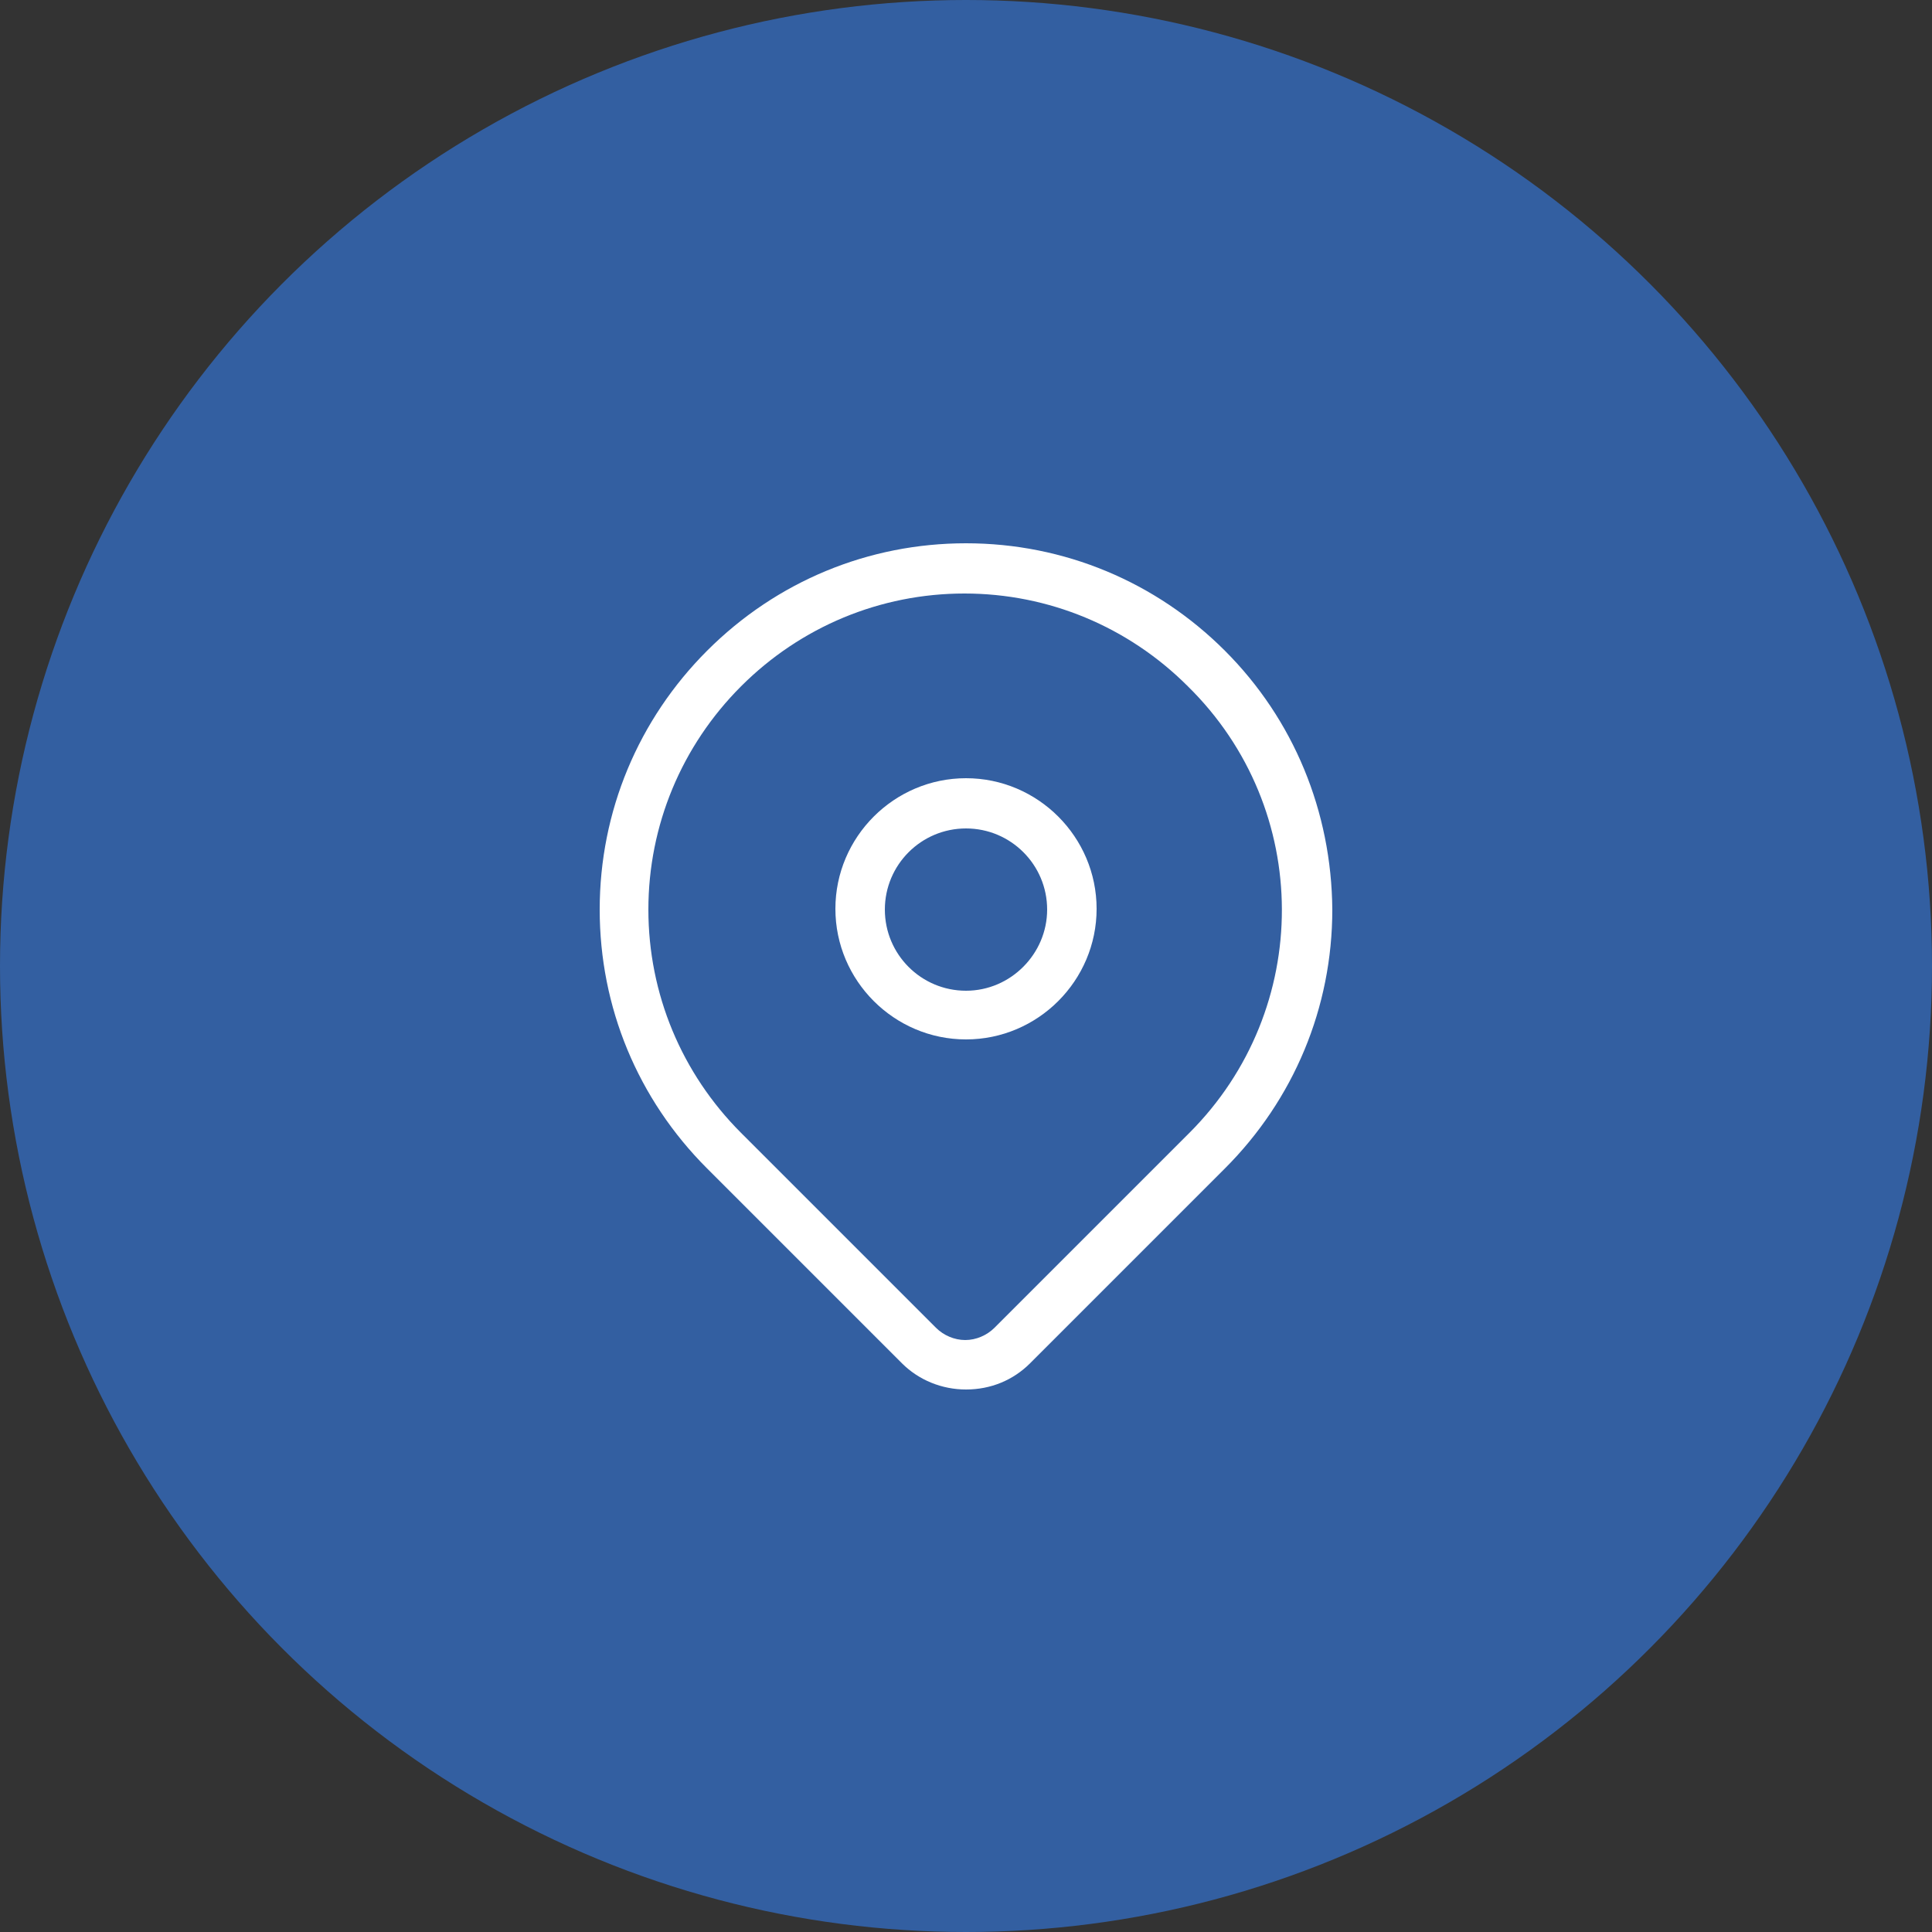 <?xml version="1.0" encoding="utf-8"?>
<!-- Generator: Adobe Illustrator 23.1.1, SVG Export Plug-In . SVG Version: 6.00 Build 0)  -->
<svg version="1.1" id="Calque_1" xmlns="http://www.w3.org/2000/svg" xmlns:xlink="http://www.w3.org/1999/xlink" x="0px" y="0px"
	 viewBox="0 0 250 250" style="enable-background:new 0 0 250 250;" xml:space="preserve">
<rect x="0" y="0" width="250" height="250" fill="#333333" stroke="none"/>
<style type="text/css">
	.st0{fill:#335FA1;}
	.st1{opacity:0.6;fill:#020202;}
	.st2{fill:#3A4C68;}
	.st3{fill:none;stroke:#FFFFFF;stroke-width:0.25;stroke-miterlimit:10;}
	.st4{fill:none;stroke:#13100D;stroke-width:1.5;stroke-miterlimit:10;}
	.st5{fill:none;stroke:#000000;stroke-width:1.5;stroke-miterlimit:10;}
	.st6{fill:#FFFFFF;}
	.st7{fill:none;stroke:#FFFFFF;stroke-width:5.802;stroke-miterlimit:10;}
	.st8{fill:none;stroke:#FFFFFF;stroke-width:6.137;stroke-miterlimit:10;}
</style>
<g>
	<circle class="st0" cx="125" cy="125" r="125"/>
	<g>
		<path class="st6" d="M158.5,84.2c-8.9-8.9-20.8-13.9-33.5-13.9c-12.6,0-24.5,4.9-33.5,13.9c-8.9,8.9-13.9,20.8-13.9,33.5
			c0,12.6,4.9,24.5,13.9,33.5l25.2,25.2c2.2,2.2,5.2,3.4,8.3,3.4c3.2,0,6.1-1.2,8.3-3.4l25.2-25.2c8.9-8.9,13.9-20.8,13.9-33.5
			C172.3,105,167.4,93.1,158.5,84.2L158.5,84.2z M153.9,146.6l-25.2,25.2c-1,1-2.4,1.6-3.8,1.6c-1.4,0-2.8-0.6-3.8-1.6l-25.2-25.2
			c-7.7-7.7-12-18-12-28.9s4.3-21.2,12-28.9c7.7-7.7,18-12,28.9-12c10.9,0,21.2,4.3,28.9,12C169.9,104.7,169.9,130.6,153.9,146.6
			L153.9,146.6z M153.9,146.6"/>
		<path class="st6" d="M125,100.7c-9.3,0-16.9,7.6-16.9,16.9c0,9.3,7.6,16.9,16.9,16.9c9.3,0,16.9-7.6,16.9-16.9
			C141.9,108.3,134.3,100.7,125,100.7L125,100.7z M125,128.2c-5.8,0-10.5-4.7-10.5-10.5c0-5.8,4.7-10.5,10.5-10.5
			c5.8,0,10.5,4.7,10.5,10.5C135.5,123.4,130.8,128.2,125,128.2L125,128.2z M125,128.2"/>
	</g>
</g>
</svg>
